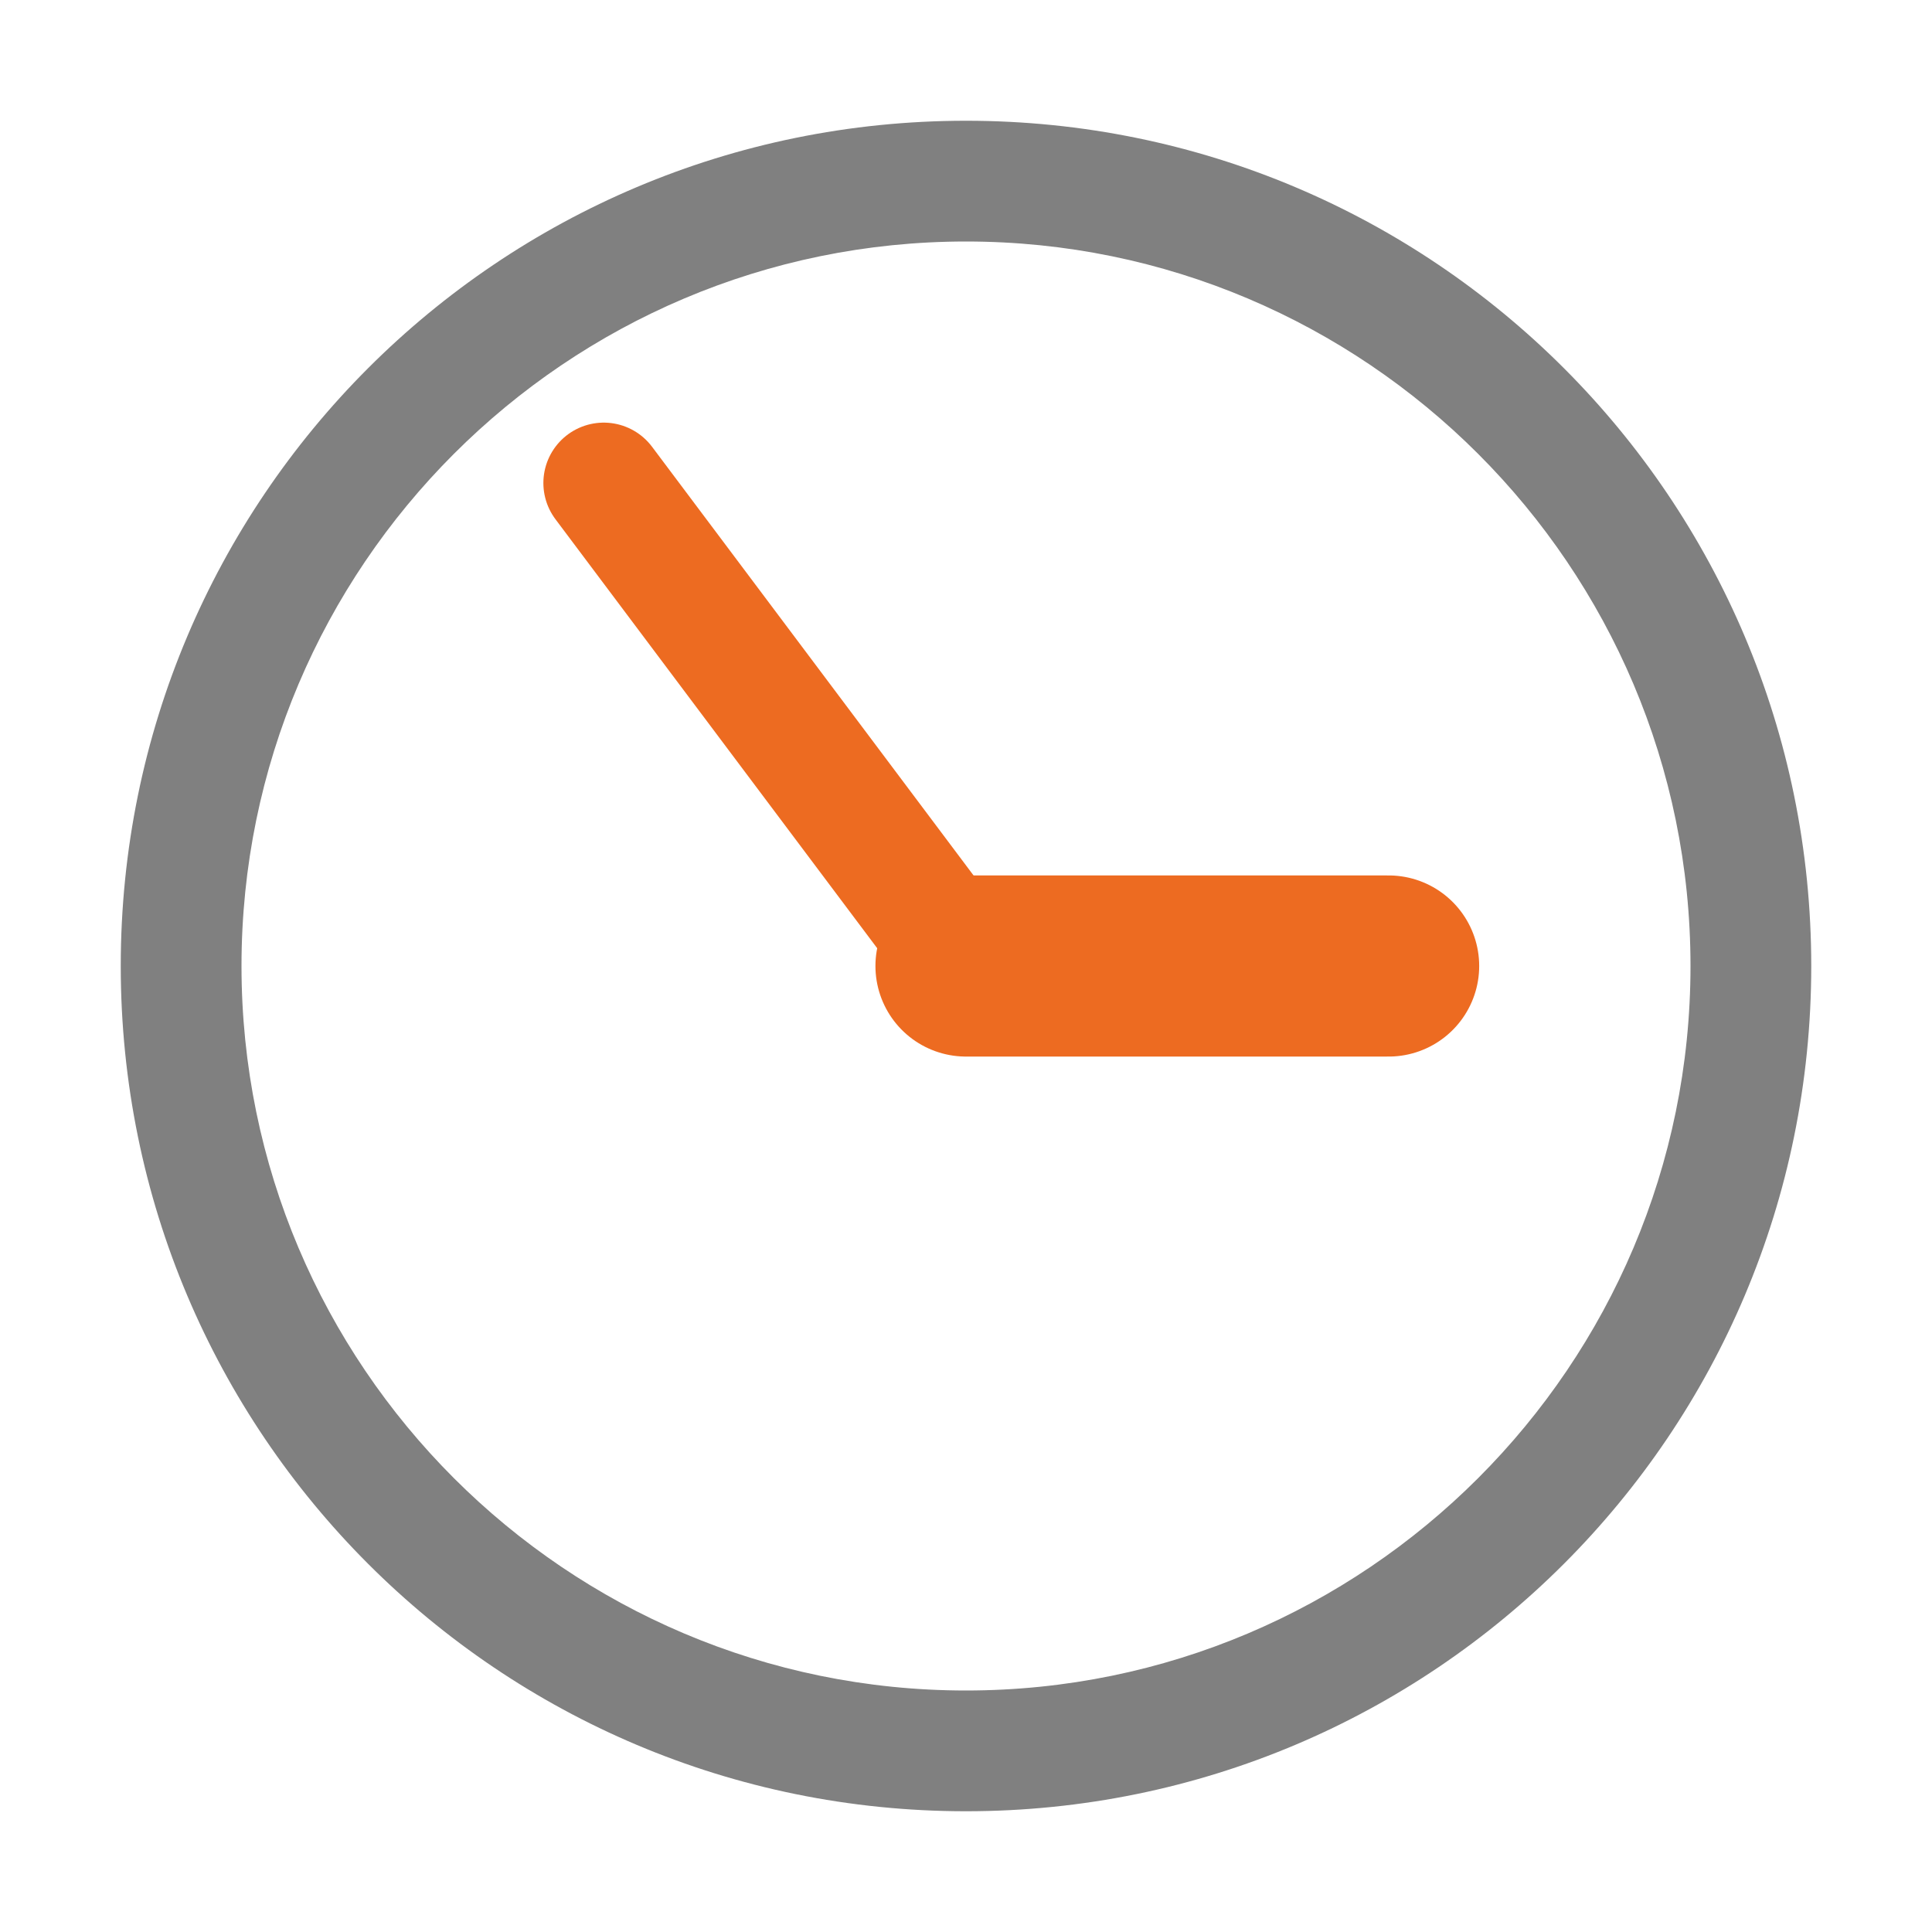 <?xml version="1.0" encoding="utf-8"?>
<!-- Generator: Adobe Illustrator 23.0.3, SVG Export Plug-In . SVG Version: 6.00 Build 0)  -->
<svg version="1.0" id="Layer_1" xmlns="http://www.w3.org/2000/svg" xmlns:xlink="http://www.w3.org/1999/xlink" x="0px" y="0px"
	 viewBox="0 0 16 16" enable-background="new 0 0 16 16" xml:space="preserve">
<g id="time">
	<g>
		<path fill="#808080" d="M8,2c3.31,0,6,2.69,6,6s-2.69,6-6,6s-6-2.69-6-6S4.69,2,8,2 M8,1C4.13,1,1,4.13,1,8s3.13,7,7,7s7-3.13,7-7
			S11.87,1,8,1L8,1z"/>
	</g>
	<g>
		<line fill="none" stroke="#ED6B21" stroke-linecap="round" stroke-miterlimit="10" x1="5" y1="4" x2="8" y2="8"/>
	</g>
	
		<line fill="none" stroke="#ED6B21" stroke-width="1.5" stroke-linecap="round" stroke-miterlimit="10" x1="11.5" y1="8" x2="8" y2="8"/>
</g>
</svg>
